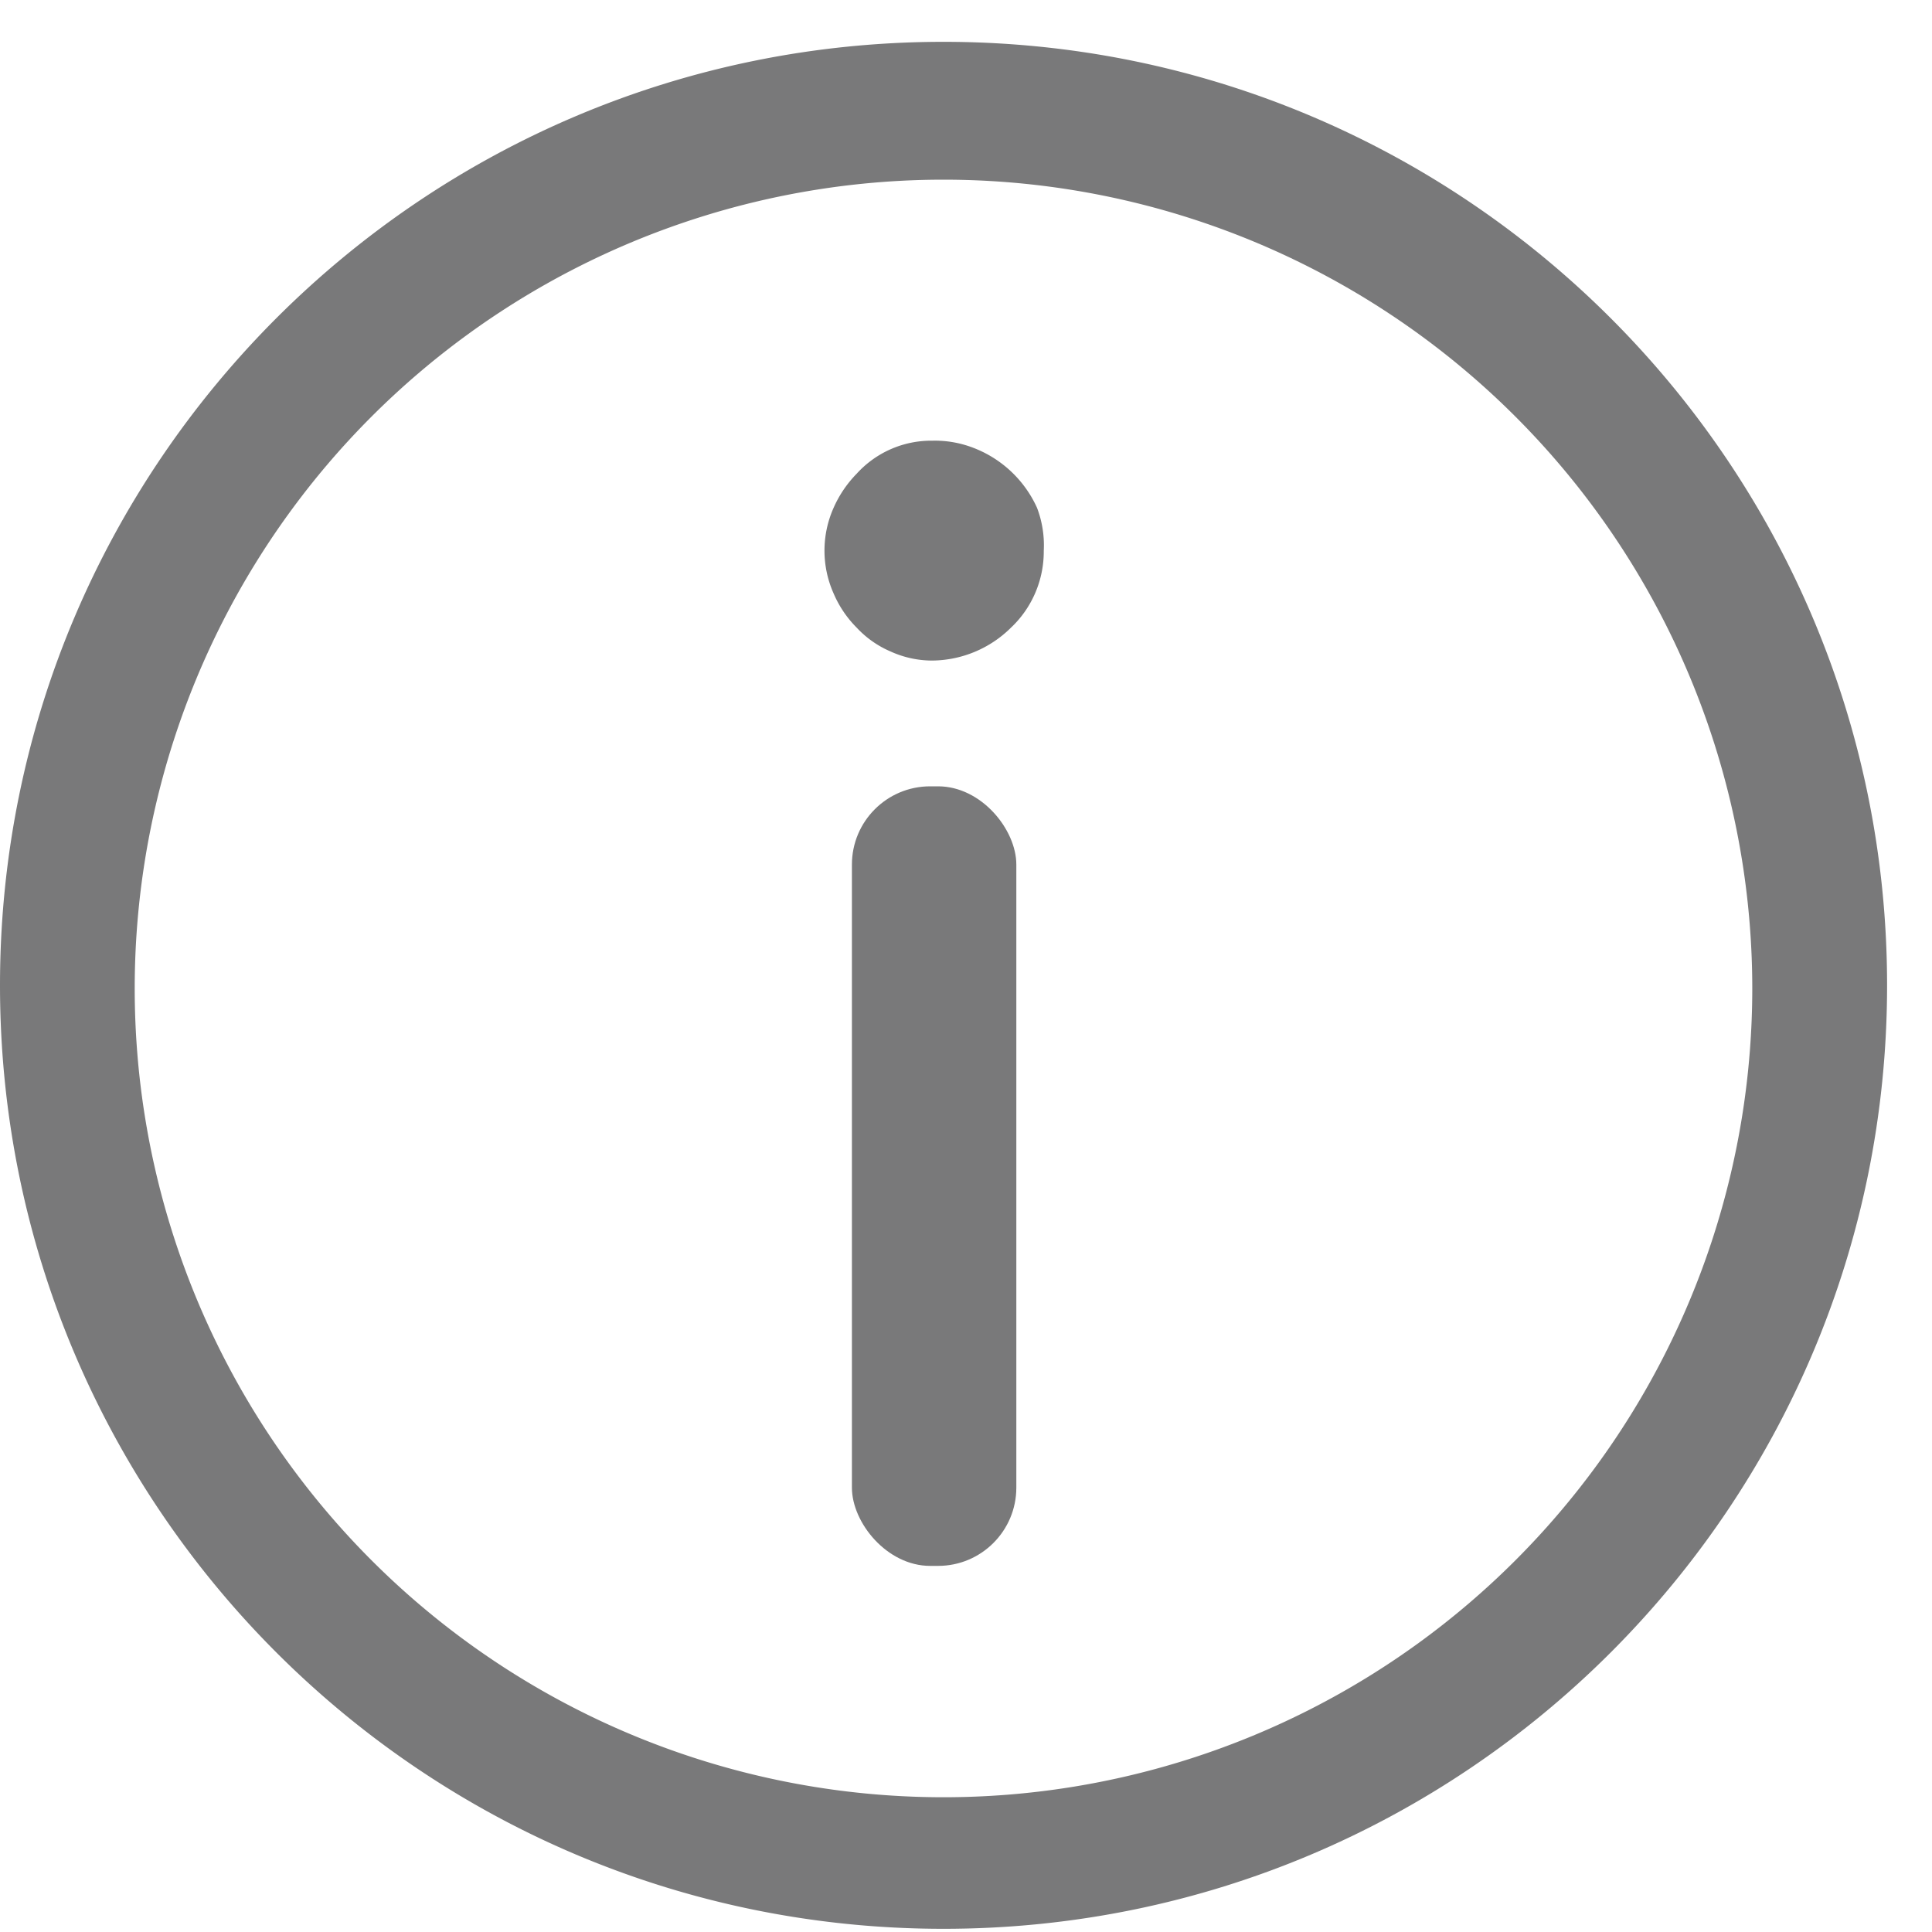 <svg width="20" height="20" xmlns="http://www.w3.org/2000/svg"><g fill="#79797A" fill-rule="evenodd"><path d="M9.767 19.967C4.373 19.967 0 15.594 0 10.2 0 4.806 4.373.433 9.767.433c5.395 0 9.768 4.373 9.768 9.767 0 5.394-4.373 9.767-9.768 9.767zm0-18.107a8.372 8.372 0 1 0 0 16.745 8.372 8.372 0 0 0 0-16.745z"/><path d="M10.805 5.702c.002.301-.121.59-.34.796a1.172 1.172 0 0 1-.814.34c-.149 0-.296-.032-.432-.094a1.033 1.033 0 0 1-.35-.246 1.13 1.13 0 0 1-.241-.358c-.124-.28-.124-.6 0-.88.058-.133.14-.254.242-.358a1.042 1.042 0 0 1 .781-.34c.16-.004.318.027.465.09a1.19 1.19 0 0 1 .619.604c.054.142.078.294.07.446z"/><rect x="8.819" y="8.14" width="1.702" height="8.07" rx=".81"/></g></svg>